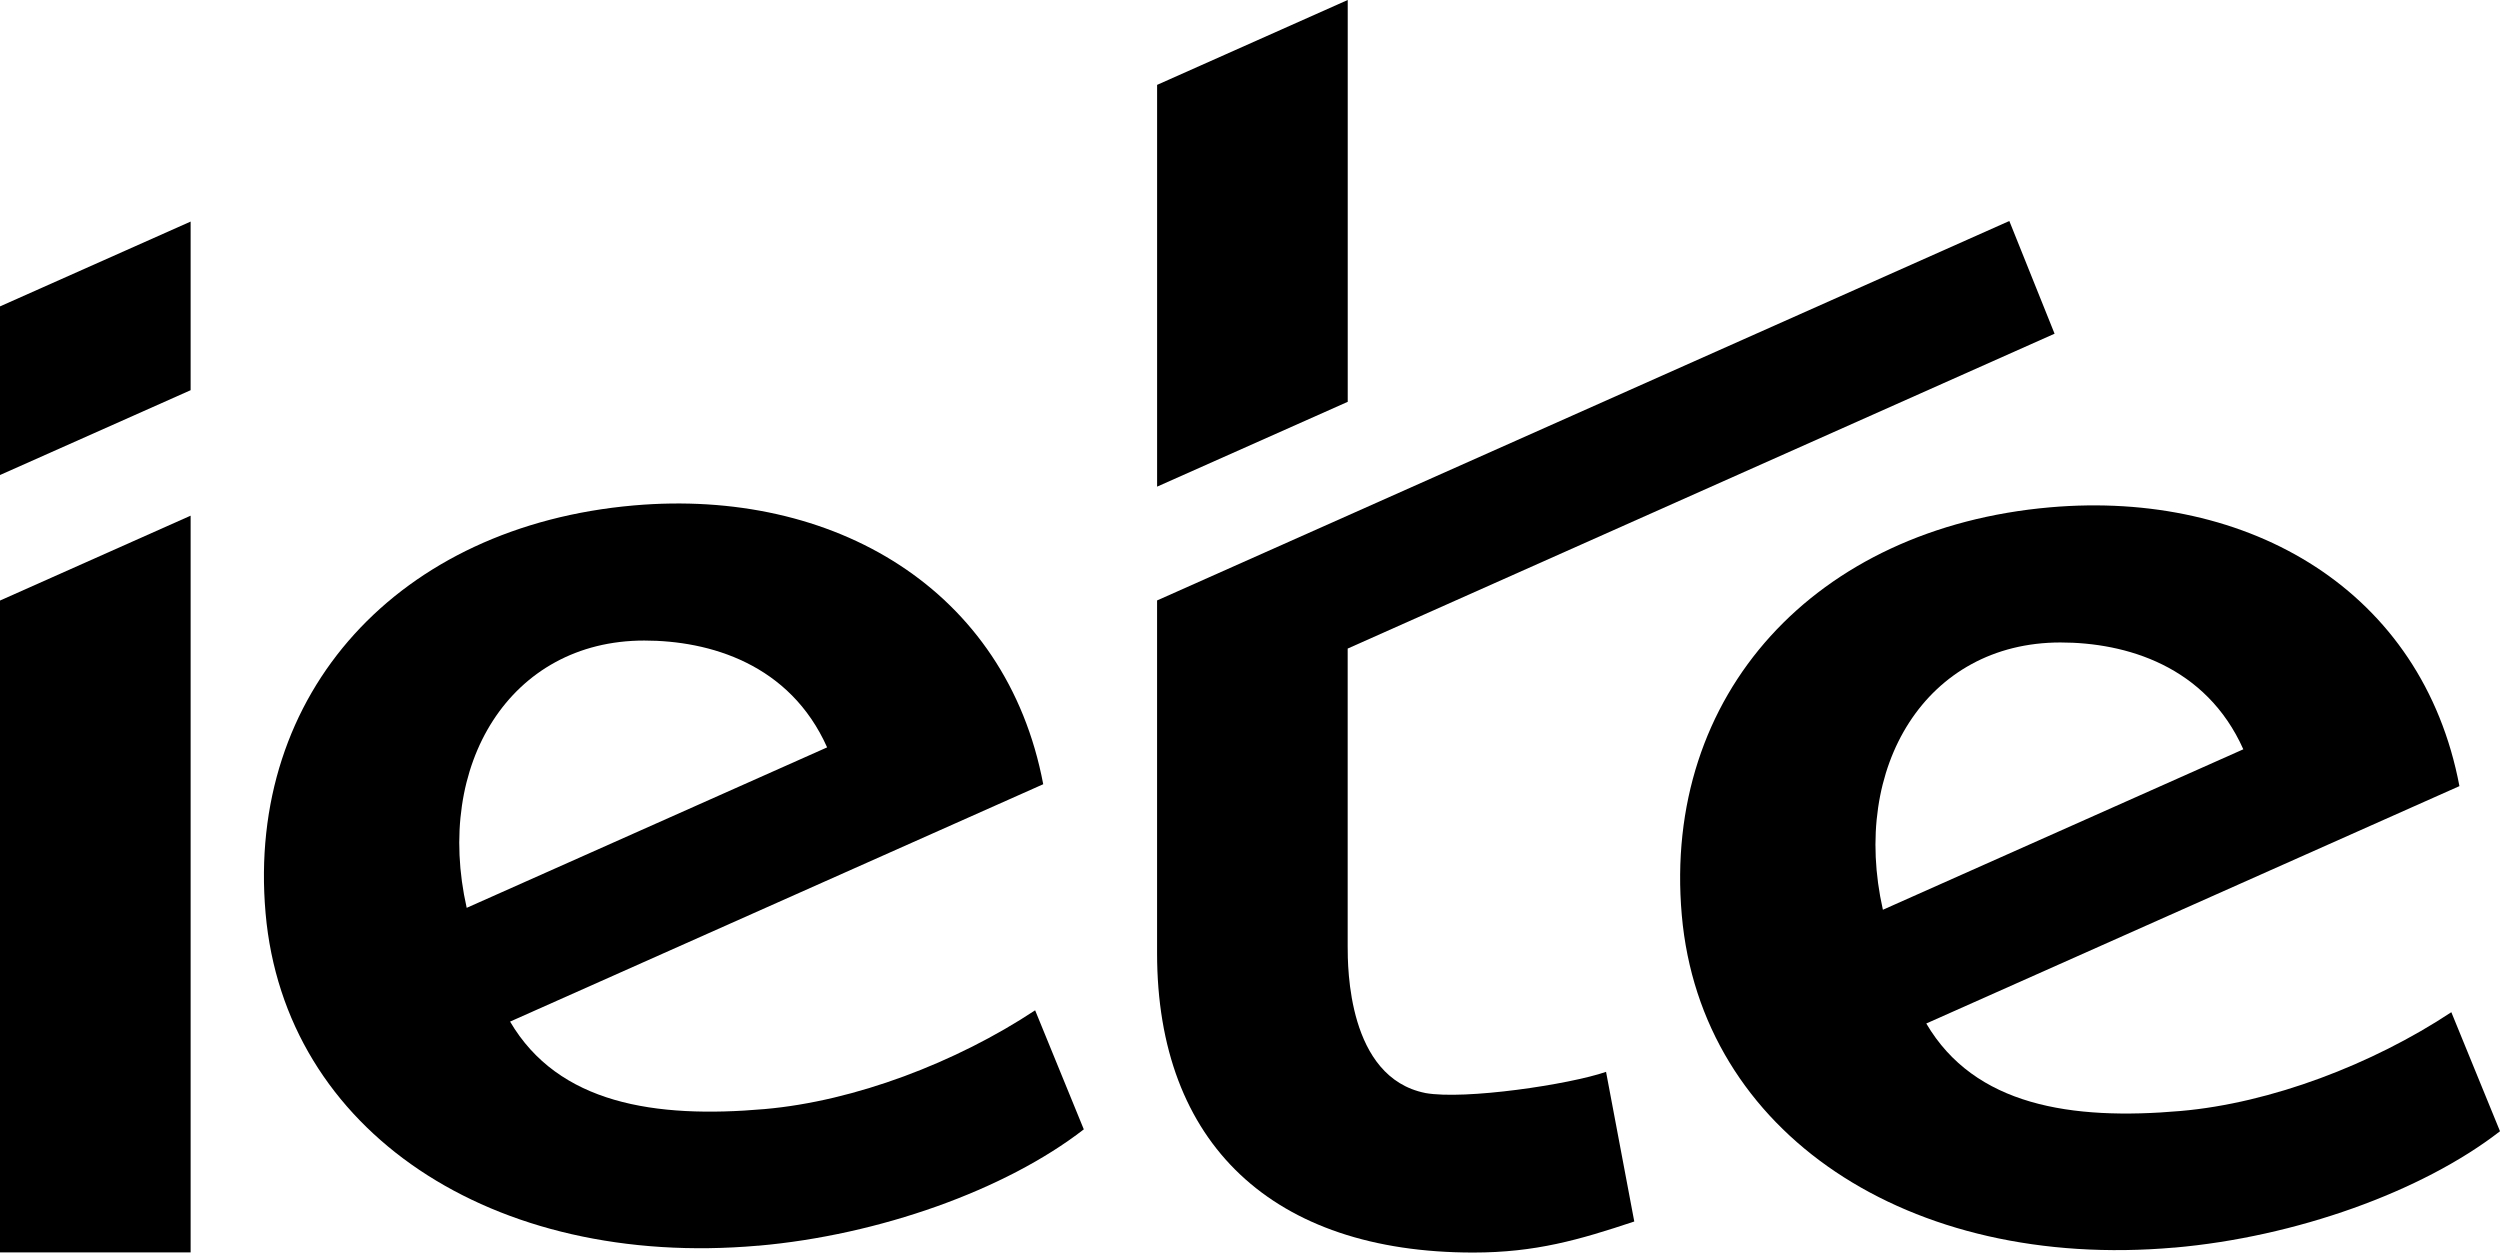 <?xml version="1.0" encoding="UTF-8"?>
<svg id="Camada_2" data-name="Camada 2" xmlns="http://www.w3.org/2000/svg" viewBox="0 0 1000 501.02">
  <defs>
    <style>
      .cls-1 {
        fill: #000;
        stroke-width: 0px;
      }
    </style>
  </defs>
  <g id="Camada_1-2" data-name="Camada 1">
    <g>
      <path class="cls-1" d="M303.24,498.27c-106.33,9.3-189.38-45.79-197.01-132.99-7.73-88.33,53.34-154.89,147.3-163.11,79.89-6.99,148.99,33.44,163.76,111.52l-213.26,94.95c19.32,32.89,57.92,38.83,101.8,34.99,36.01-3.15,76.6-18.6,108.22-39.51l19.47,47.62c-31.32,24.28-81.9,42.31-130.28,46.55ZM186.67,363.14l144.18-64.19c-14.92-33.4-46.96-42.73-73.16-42.73-53.65,0-83.96,49.67-71.01,106.93Z"/>
      <path class="cls-1" d="M869.72,499.03c-106.33,9.3-189.38-45.79-197.01-132.99-7.73-88.33,53.34-154.89,147.3-163.11,79.89-6.99,148.99,33.44,163.76,111.52l-213.26,94.95c19.32,32.89,57.92,38.83,101.8,34.99,36.01-3.15,76.6-18.6,108.22-39.51l19.47,47.62c-31.32,24.28-81.9,42.31-130.28,46.55ZM753.15,363.91l144.18-64.19c-14.92-33.4-46.96-42.73-73.16-42.73-53.65,0-83.96,49.67-71.01,106.93Z"/>
      <path class="cls-1" d="M570.13,437.2c-31.06-6.21-31.06-50.26-31.06-58.74v-119.03l282.76-125.95-18.1-45.08-340.9,151.78v53.21s0,0,0,0v87.9c0,76.24,46.31,119.73,126.5,119.73,24.85,0,42.36-5.08,64.38-12.42l-11.29-59.86c-14.69,5.08-56.47,11.29-72.29,8.47Z"/>
      <polygon class="cls-1" points="76.25 88.63 76.25 156.08 0 190.01 0 122.56 76.25 88.63"/>
      <polygon class="cls-1" points="76.25 206.27 76.25 500.95 0 500.95 0 240.22 76.25 206.27"/>
      <polygon class="cls-1" points="462.84 33.95 462.84 127.22 462.84 127.47 462.84 194.66 539.09 160.73 539.09 93.53 539.09 93.29 539.09 0 462.84 33.95"/>
    </g>
  </g>
</svg>